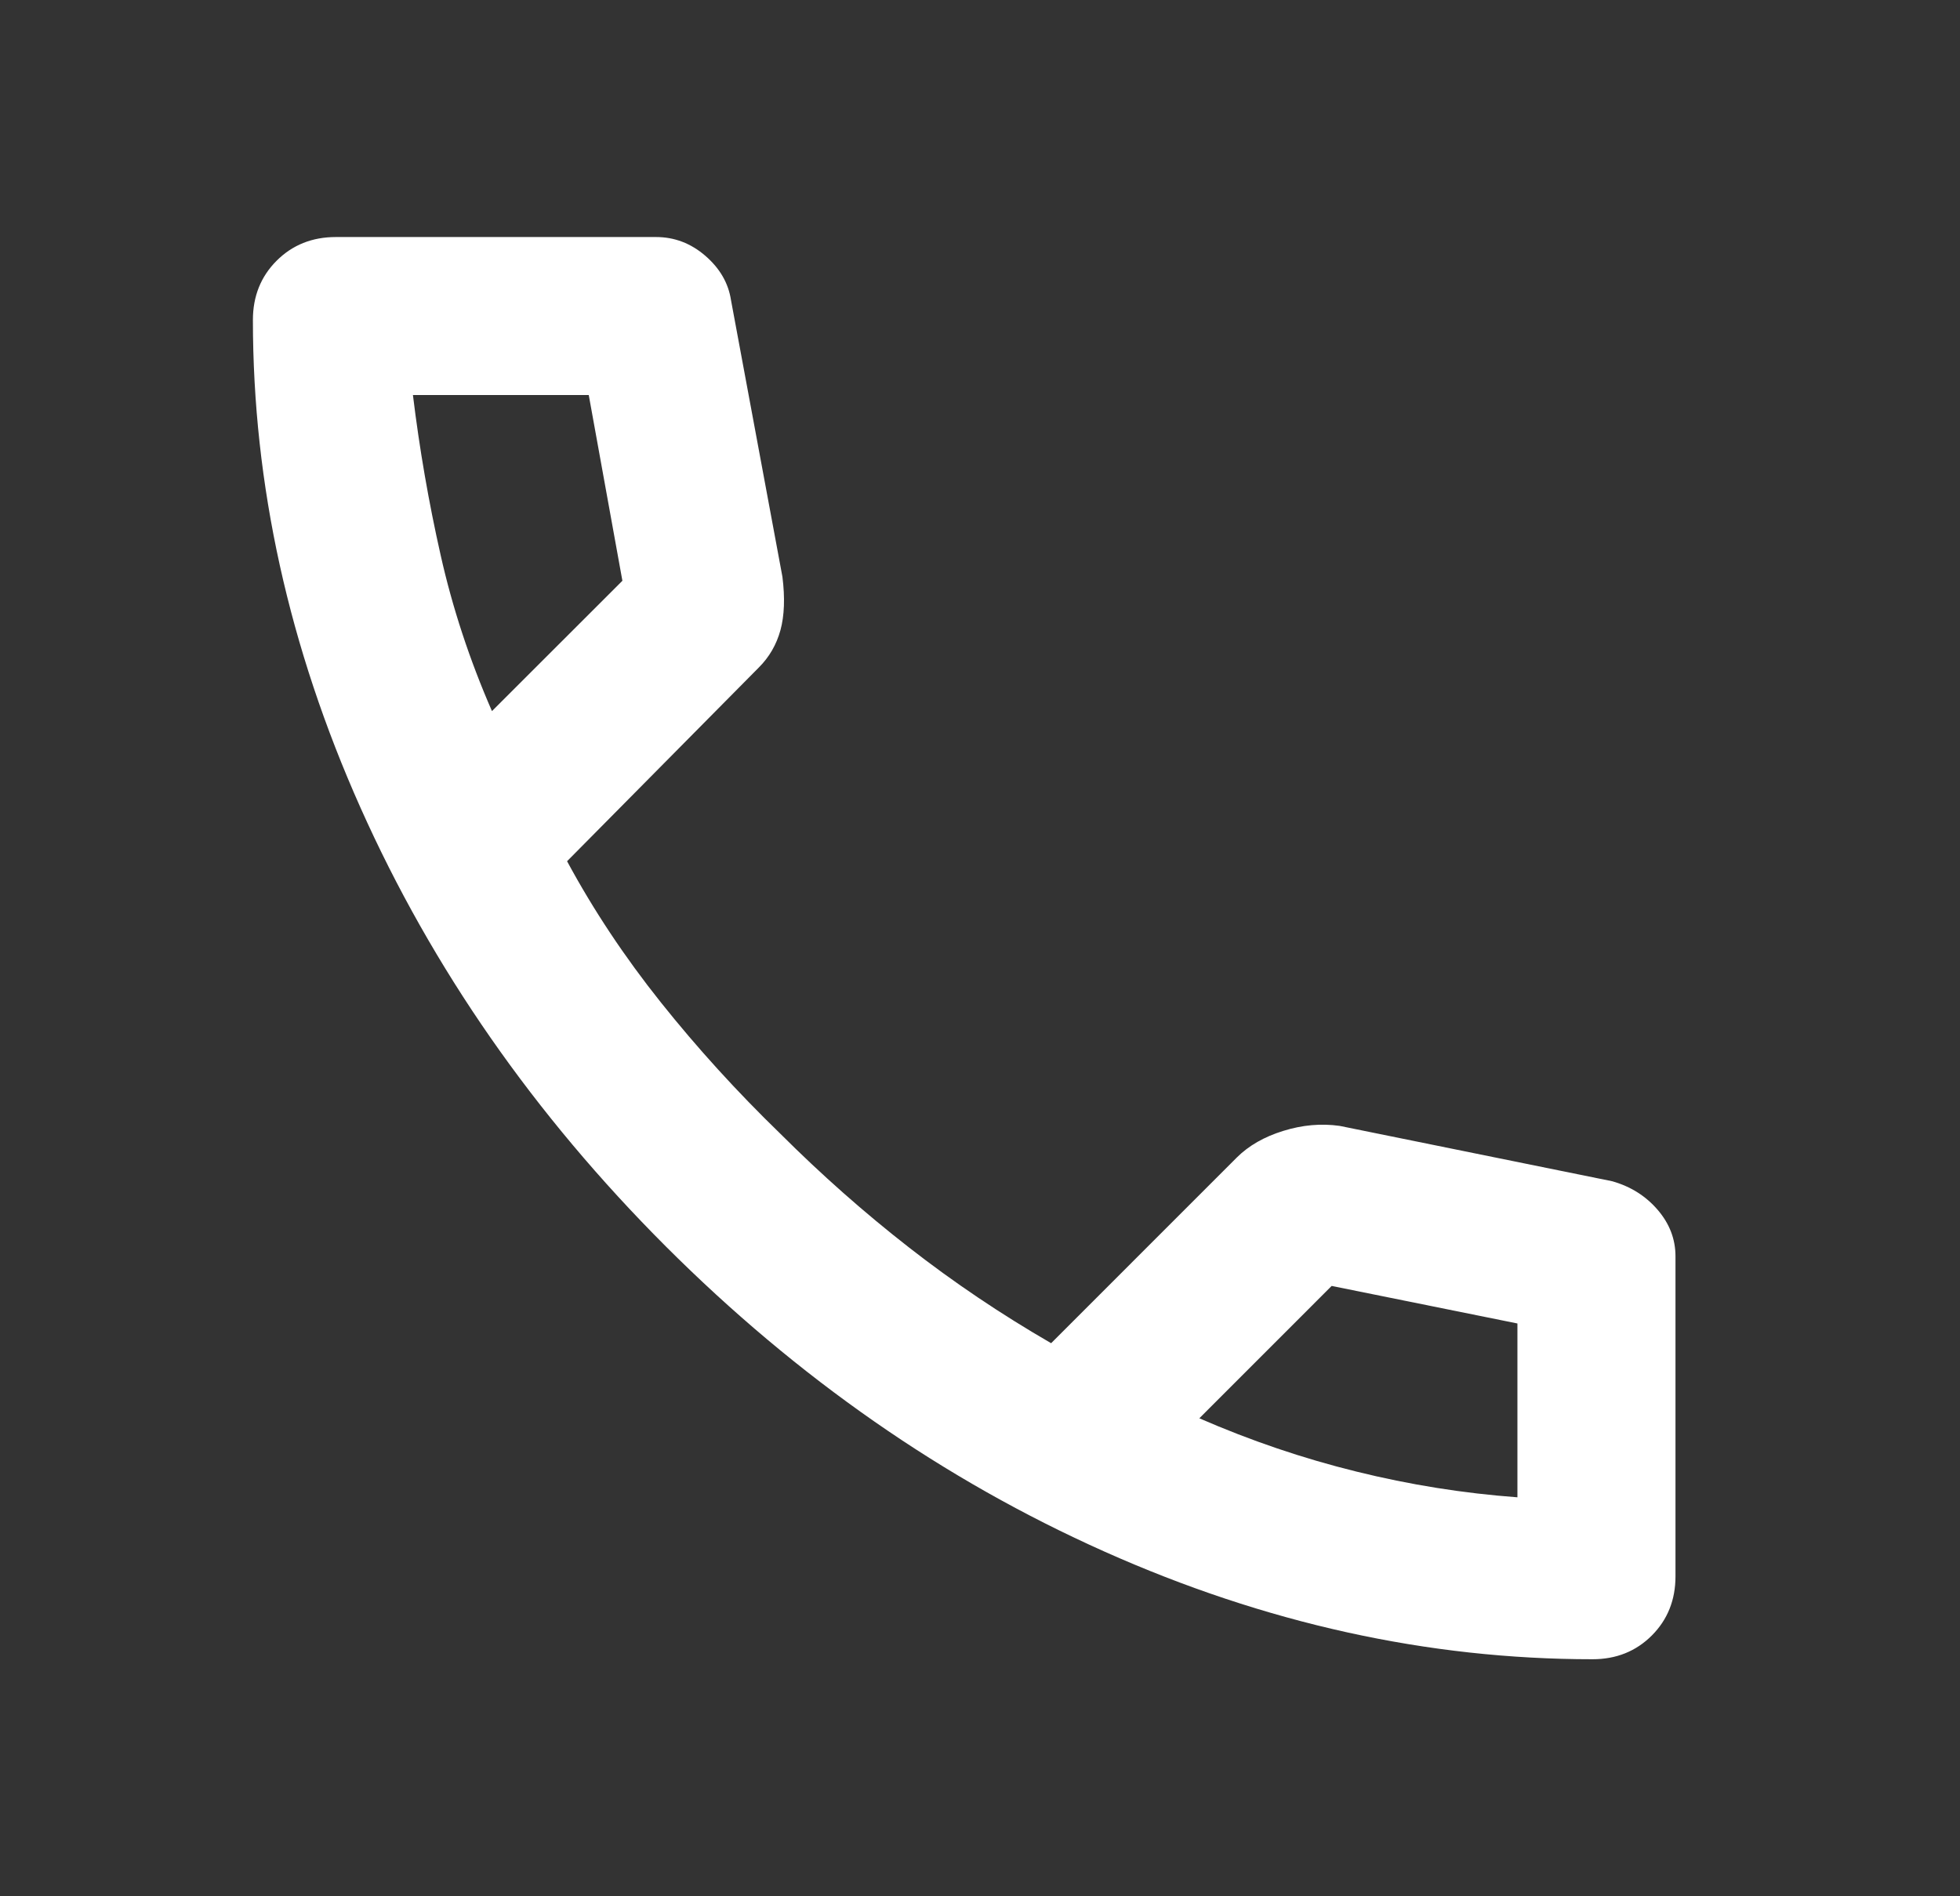 <?xml version="1.0" encoding="UTF-8"?> <svg xmlns="http://www.w3.org/2000/svg" width="31" height="30" viewBox="0 0 31 30" fill="none"><rect x="0" y="0" width="31" height="30" fill="#333333" stroke="none"/><mask id="mask0_3_1384" style="mask-type:alpha" maskUnits="userSpaceOnUse" x="0" y="0" width="31" height="30"><rect x="0.25" width="30" height="30" fill="#D9D9D9"></rect></mask><g mask="url(#mask0_3_1384)"><path d="M25.188 26.25C22.583 26.25 20.01 25.682 17.469 24.547C14.927 23.412 12.615 21.802 10.531 19.719C8.448 17.635 6.839 15.323 5.703 12.781C4.568 10.24 4 7.667 4 5.062C4 4.688 4.125 4.375 4.375 4.125C4.625 3.875 4.938 3.75 5.312 3.75H10.375C10.667 3.75 10.927 3.849 11.156 4.047C11.385 4.245 11.521 4.479 11.562 4.75L12.375 9.125C12.417 9.458 12.406 9.74 12.344 9.969C12.281 10.198 12.167 10.396 12 10.562L8.969 13.625C9.385 14.396 9.88 15.141 10.453 15.859C11.026 16.578 11.656 17.271 12.344 17.938C12.99 18.583 13.667 19.182 14.375 19.734C15.083 20.287 15.833 20.792 16.625 21.25L19.562 18.312C19.75 18.125 19.995 17.984 20.297 17.891C20.599 17.797 20.896 17.771 21.188 17.812L25.5 18.688C25.792 18.771 26.031 18.922 26.219 19.141C26.406 19.359 26.5 19.604 26.5 19.875V24.938C26.5 25.312 26.375 25.625 26.125 25.875C25.875 26.125 25.562 26.25 25.188 26.25ZM7.781 11.25L9.844 9.188L9.312 6.25H6.531C6.635 7.104 6.781 7.948 6.969 8.781C7.156 9.615 7.427 10.438 7.781 11.25ZM18.969 22.438C19.781 22.792 20.609 23.073 21.453 23.281C22.297 23.49 23.146 23.625 24 23.688V20.938L21.062 20.344L18.969 22.438Z" fill="white"></path></g></svg> 